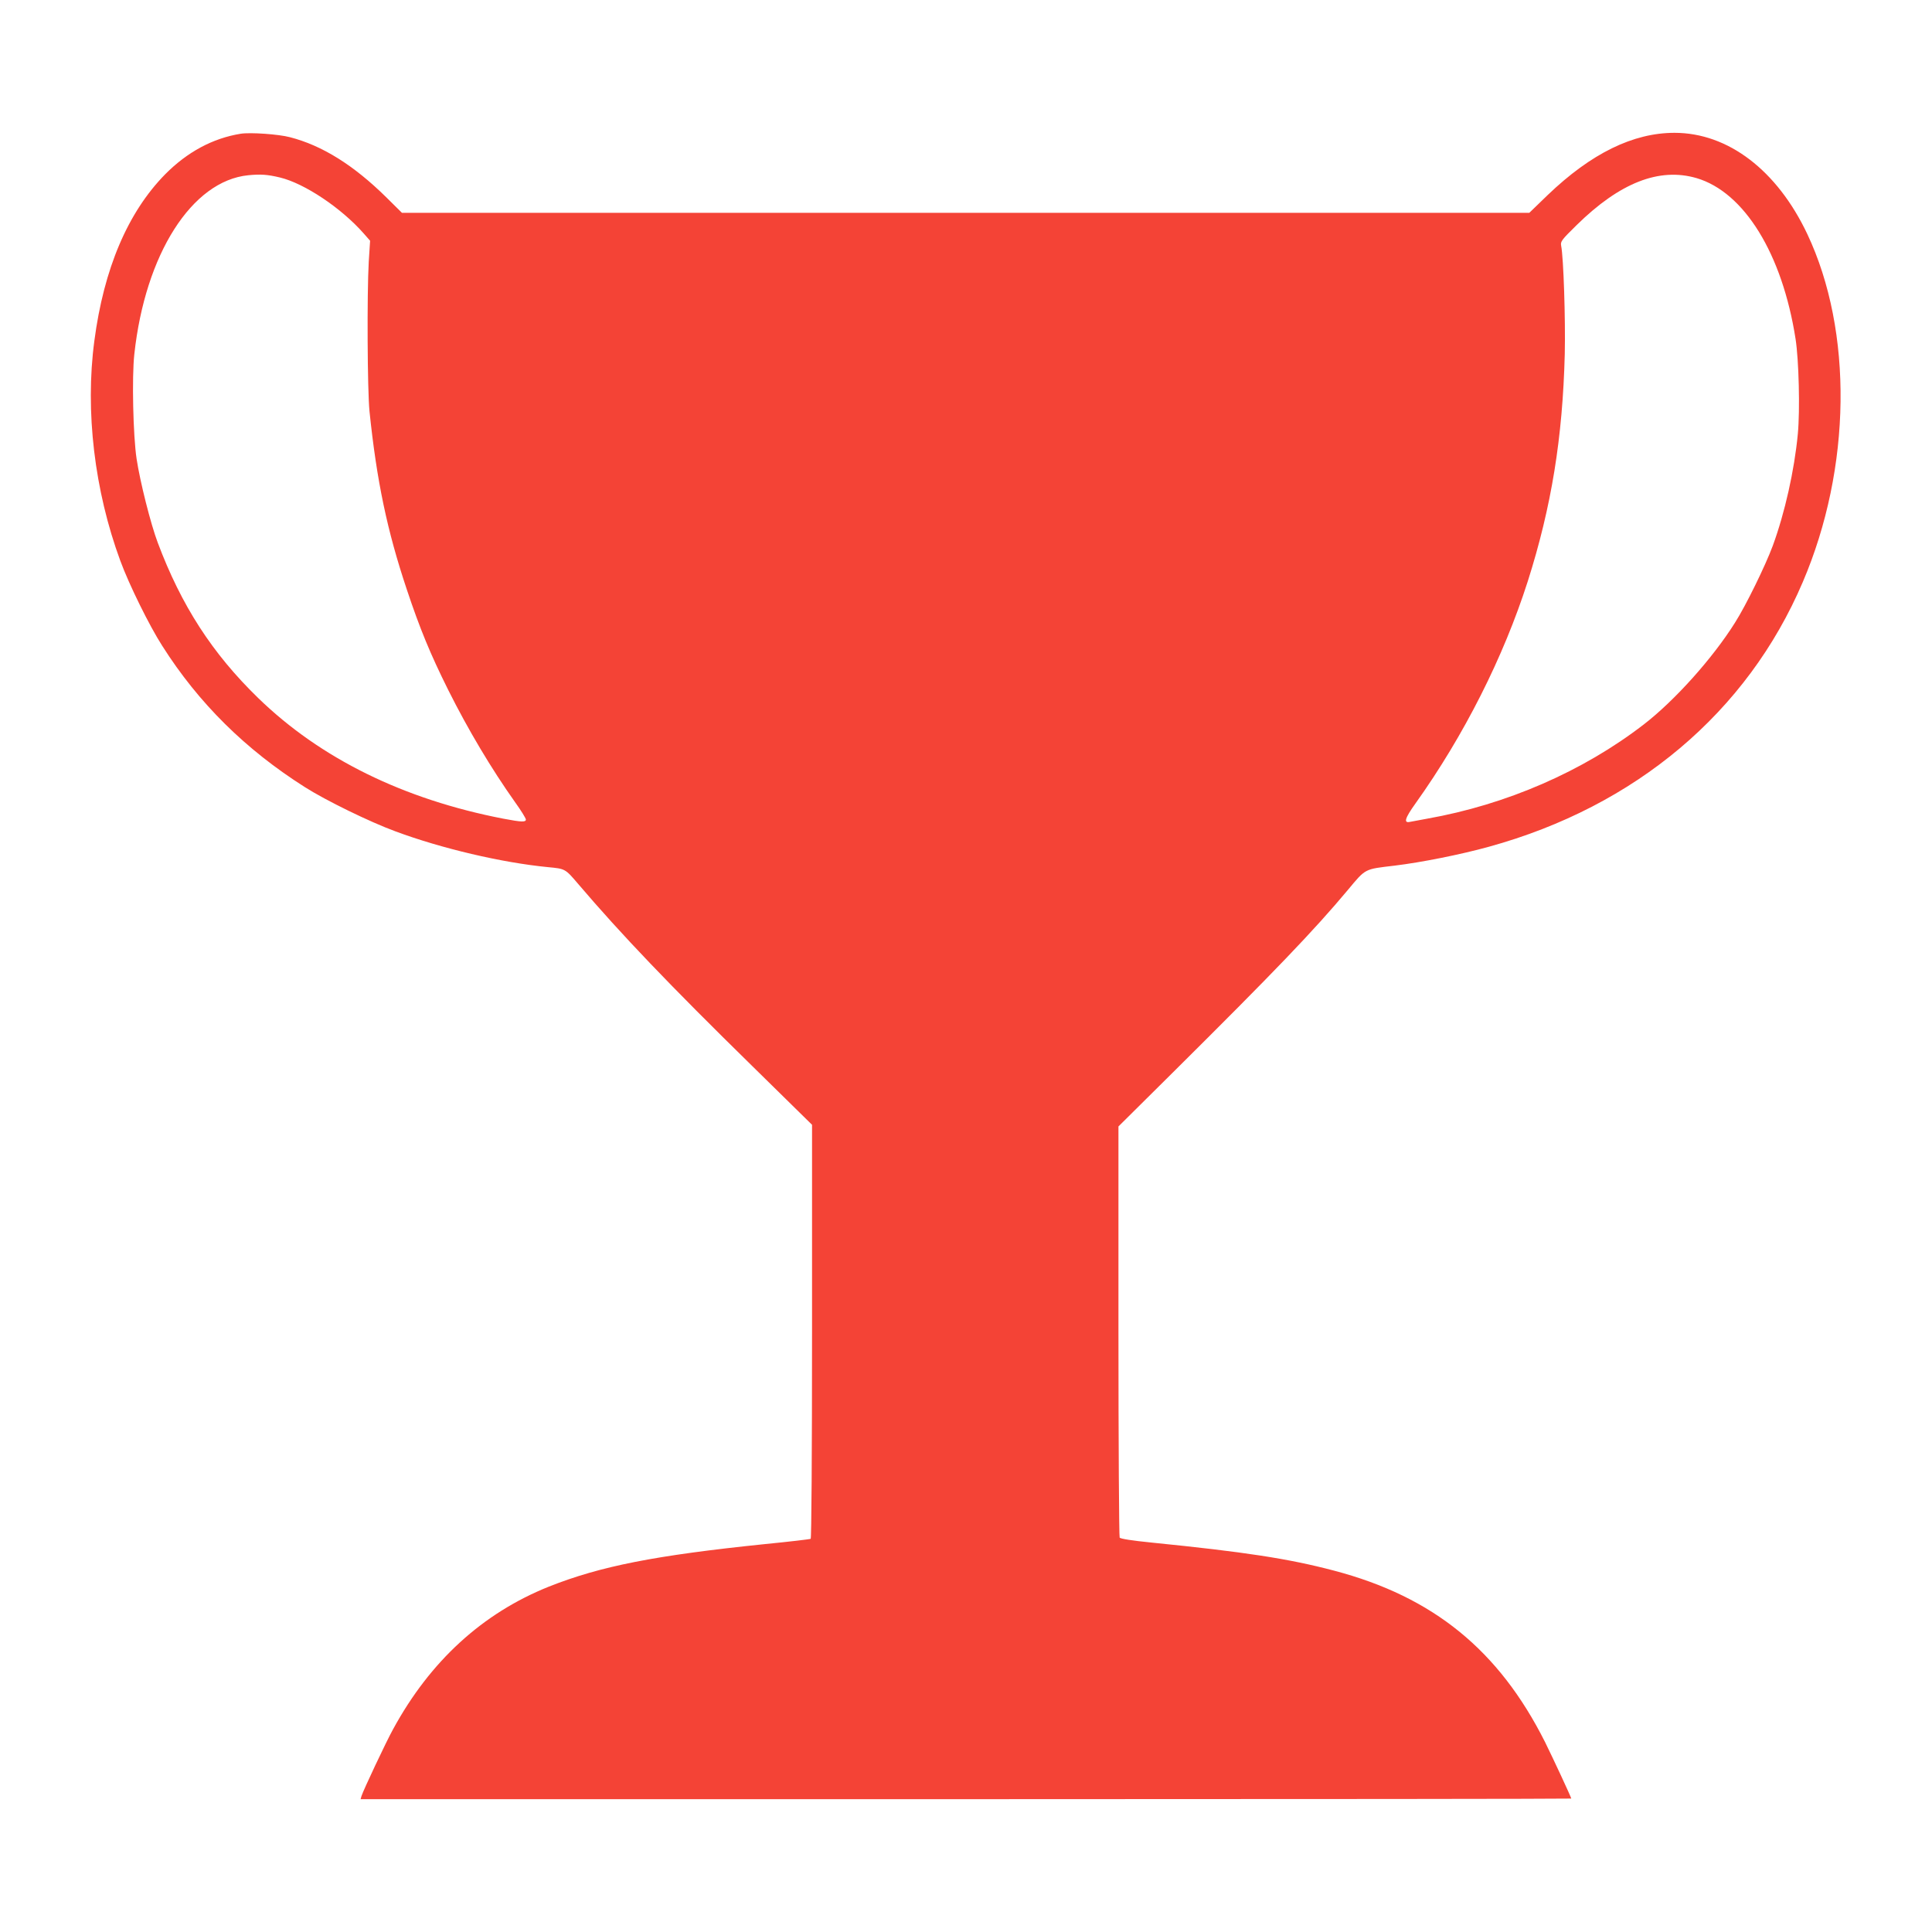 <?xml version="1.0" standalone="no"?>
<!DOCTYPE svg PUBLIC "-//W3C//DTD SVG 20010904//EN"
 "http://www.w3.org/TR/2001/REC-SVG-20010904/DTD/svg10.dtd">
<svg version="1.0" xmlns="http://www.w3.org/2000/svg"
 width="1280pt" height="1280pt" viewBox="0 0 1280 1280"
 preserveAspectRatio="xMidYMid meet">
<g transform="translate(0,1280) scale(0.1,-0.1)"
fill="#f44336" stroke="none">
<path d="M1595 11914 c-186 -30 -354 -121 -500 -268 -248 -252 -407 -625 -470
-1105 -62 -465 1 -992 172 -1456 57 -156 193 -432 278 -564 241 -380 552 -687
945 -936 138 -88 431 -231 600 -293 304 -113 703 -207 1010 -237 116 -11 114
-10 202 -113 282 -331 607 -671 1152 -1205 l396 -389 0 -1368 c0 -824 -4
-1371 -9 -1375 -5 -3 -141 -19 -303 -35 -729 -75 -1089 -146 -1432 -282 -439
-176 -786 -493 -1032 -945 -46 -83 -196 -402 -209 -442 l-6 -21 4010 0 c2206
0 4011 2 4011 4 0 8 -122 270 -174 375 -306 608 -740 962 -1397 1135 -303 80
-593 124 -1209 186 -130 13 -207 25 -212 33 -4 6 -8 622 -8 1368 l0 1356 362
359 c672 667 934 940 1158 1208 120 144 108 137 310 161 174 21 436 73 624
125 973 268 1712 891 2080 1754 323 755 334 1661 30 2305 -200 423 -525 671
-880 671 -274 0 -552 -136 -840 -412 l-122 -118 -3734 0 -3735 0 -104 103
c-215 212 -424 343 -638 398 -75 20 -263 33 -326 23z m260 -290 c162 -39 405
-201 554 -370 l43 -49 -9 -140 c-12 -213 -9 -851 5 -990 48 -463 117 -791 247
-1180 87 -261 156 -428 274 -665 133 -266 287 -524 443 -744 39 -54 71 -106
72 -115 1 -19 -28 -18 -149 5 -661 128 -1211 398 -1624 799 -305 296 -510 614
-666 1030 -47 125 -117 403 -140 555 -23 151 -32 541 -15 694 72 662 381 1148
755 1185 81 8 127 5 210 -15z m9385 -4 c316 -93 568 -502 656 -1065 22 -141
30 -473 15 -631 -23 -241 -86 -522 -166 -740 -48 -130 -178 -396 -250 -509
-148 -236 -399 -516 -605 -675 -402 -310 -909 -531 -1435 -624 -49 -9 -100
-19 -113 -21 -44 -10 -35 23 36 122 322 451 583 969 744 1472 157 494 231 951
245 1506 5 229 -8 638 -24 717 -5 28 2 38 103 137 286 281 547 383 794 311z"/>
</g>
</svg>
